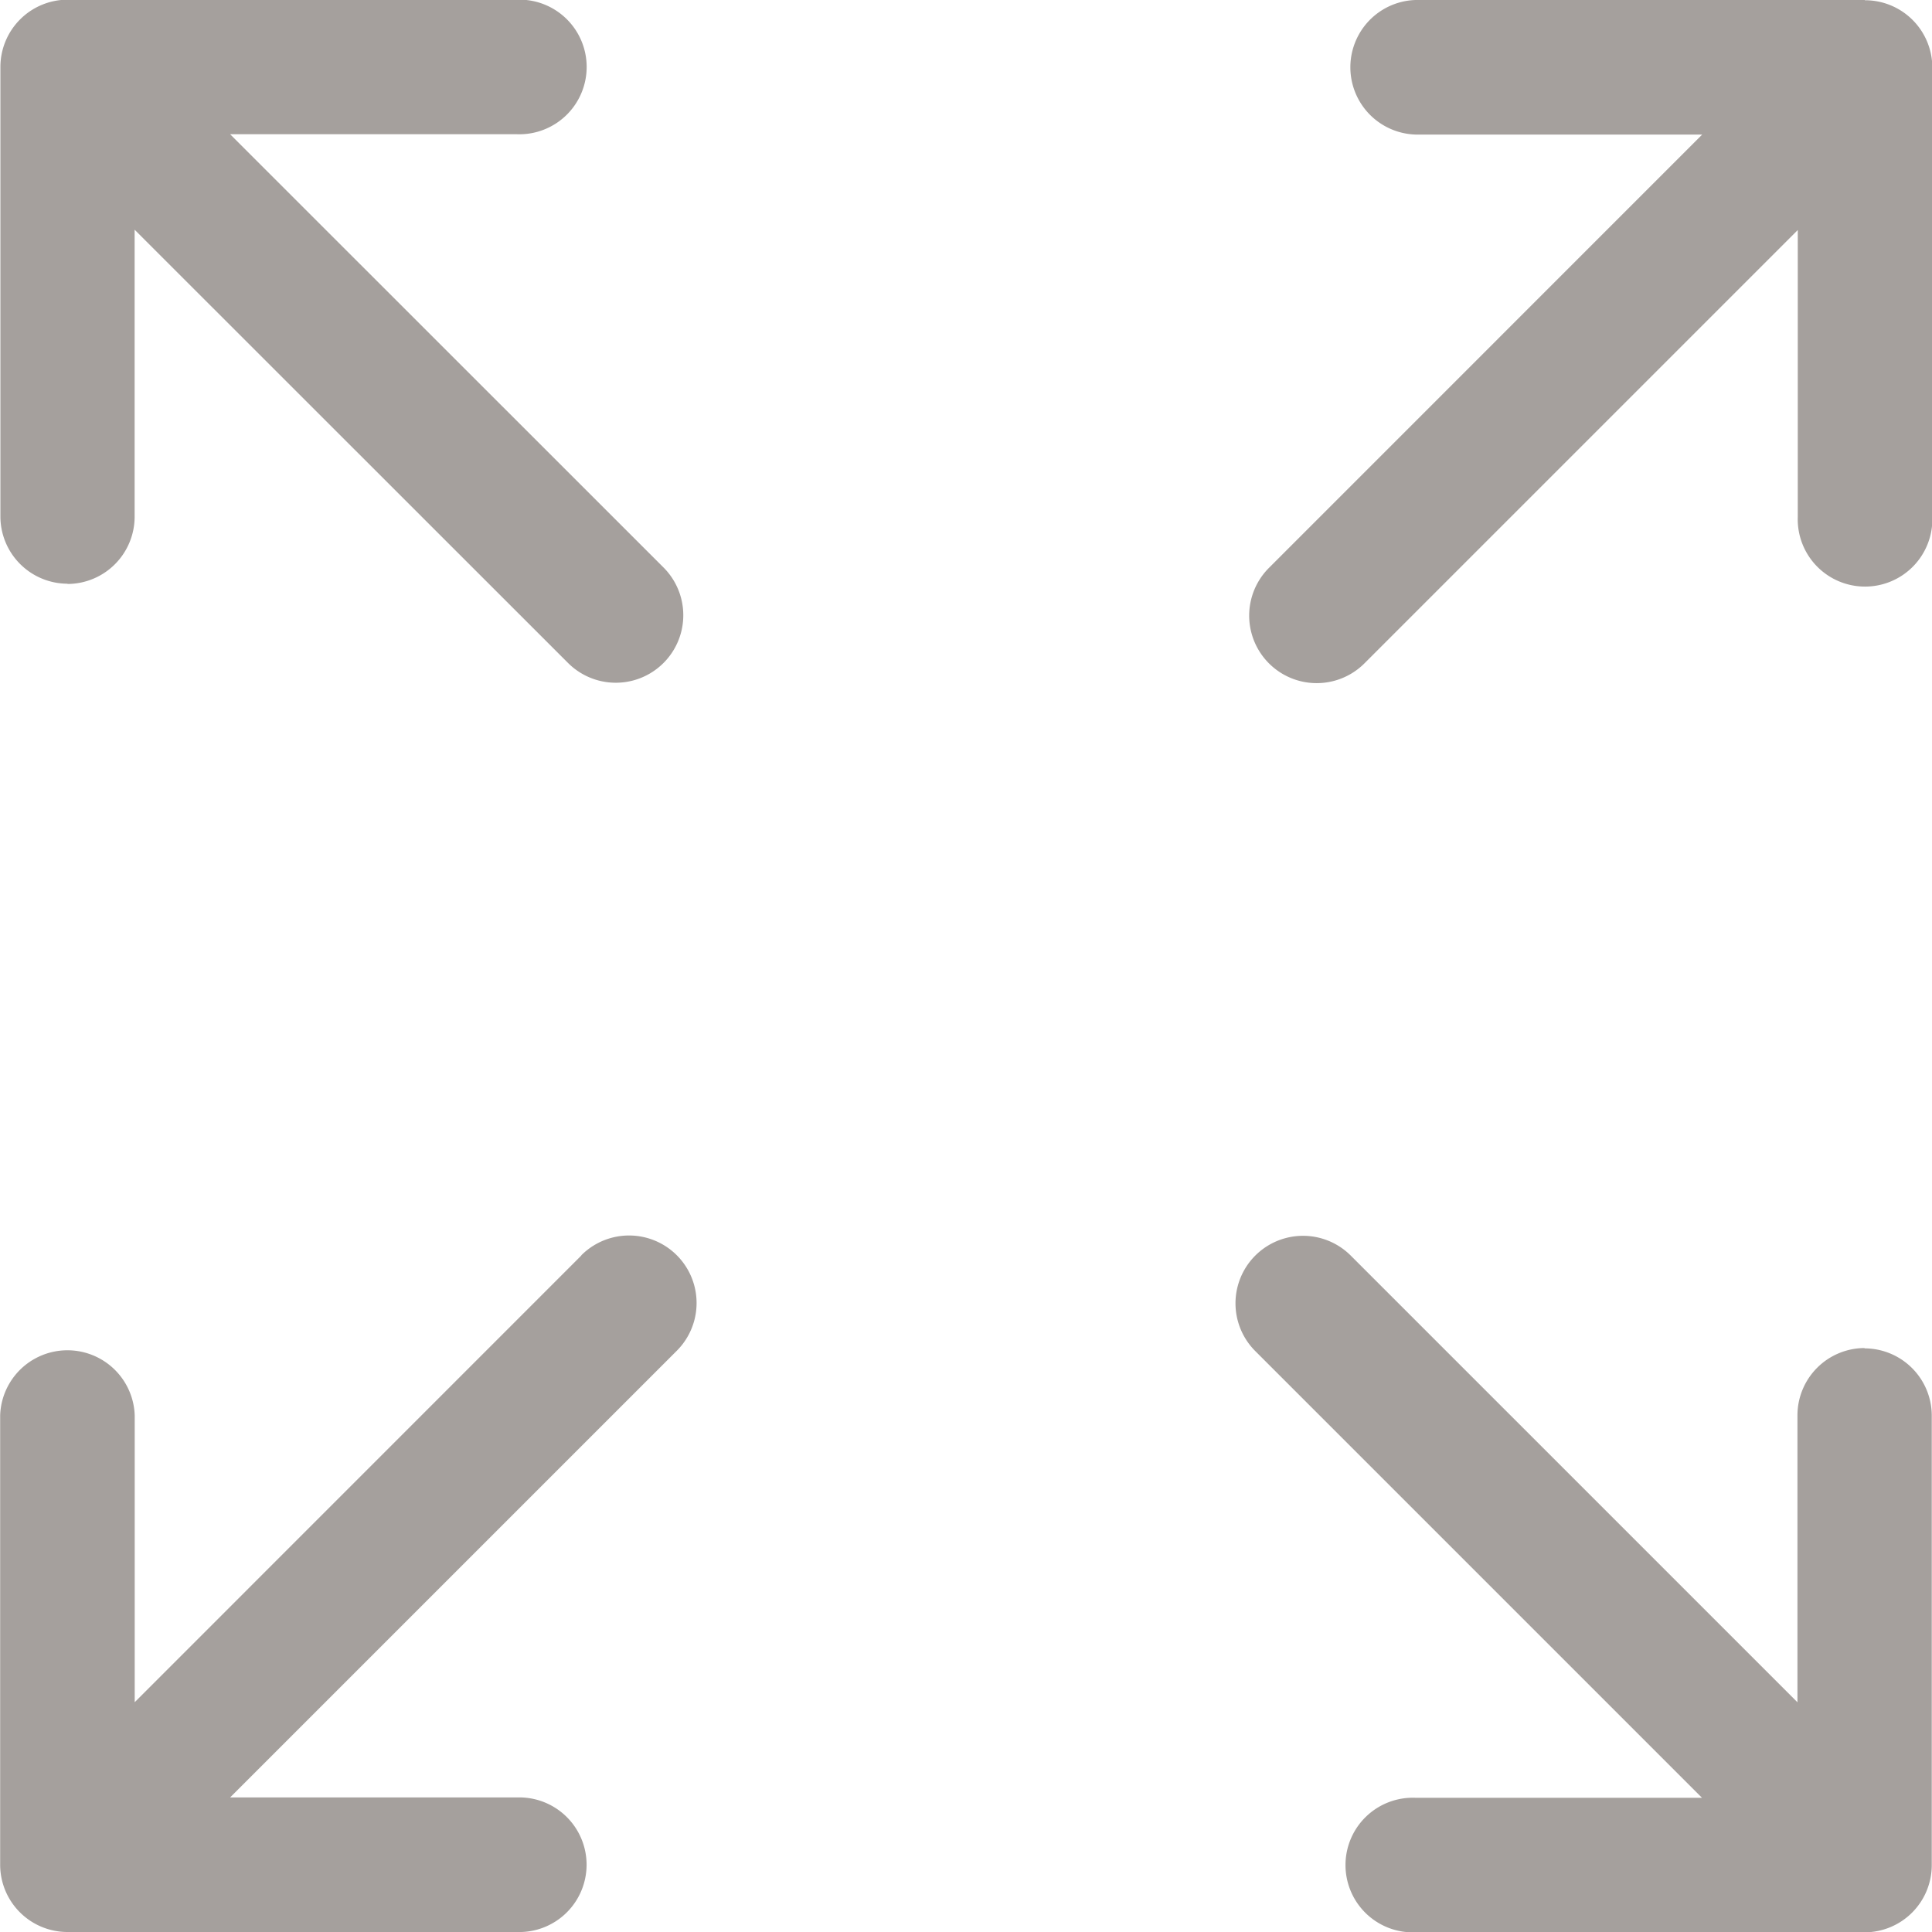 <svg xmlns="http://www.w3.org/2000/svg" width="24.281" height="24.281" viewBox="0 0 24.281 24.281">
  <g id="Group_502" data-name="Group 502" transform="translate(-334 -212.276)">
    <path id="Path_181" data-name="Path 181" d="M334.846,219.615a.846.846,0,0,0,.846-.846v-3.606l5.447,5.445a.846.846,0,0,0,1.2-1.2l-5.447-5.445h3.606a.846.846,0,1,0,0-1.691h-5.647a.846.846,0,0,0-.846.846v5.648a.846.846,0,0,0,.846.846Zm0,0" fill="#a5a09d"/>
    <path id="Path_182" data-name="Path 182" d="M452.107,323.886a.846.846,0,0,0-.846.846v3.606l-5.614-5.614a.846.846,0,1,0-1.2,1.2l5.614,5.614h-3.605a.846.846,0,1,0,0,1.691h5.647a.845.845,0,0,0,.846-.846v-5.647a.846.846,0,0,0-.846-.846Zm0,0" transform="translate(-94.671 -94.668)" fill="#a5a09d"/>
    <path id="Path_183" data-name="Path 183" d="M341.309,322.723l-5.613,5.614v-3.606a.846.846,0,0,0-1.691,0v5.648a.846.846,0,0,0,.846.846H340.5a.846.846,0,1,0,0-1.691h-3.605l5.614-5.614a.846.846,0,1,0-1.2-1.2Zm0,0" transform="translate(-0.003 -94.668)" fill="#a5a09d"/>
    <path id="Path_184" data-name="Path 184" d="M453.133,212.276h-5.647a.846.846,0,0,0,0,1.691h3.605l-5.445,5.446a.846.846,0,1,0,1.2,1.2l5.446-5.446v3.606a.846.846,0,1,0,1.691,0v-5.648a.846.846,0,0,0-.846-.846Zm0,0" transform="translate(-95.698)" fill="#a5a09d"/>
  </g>
</svg>
